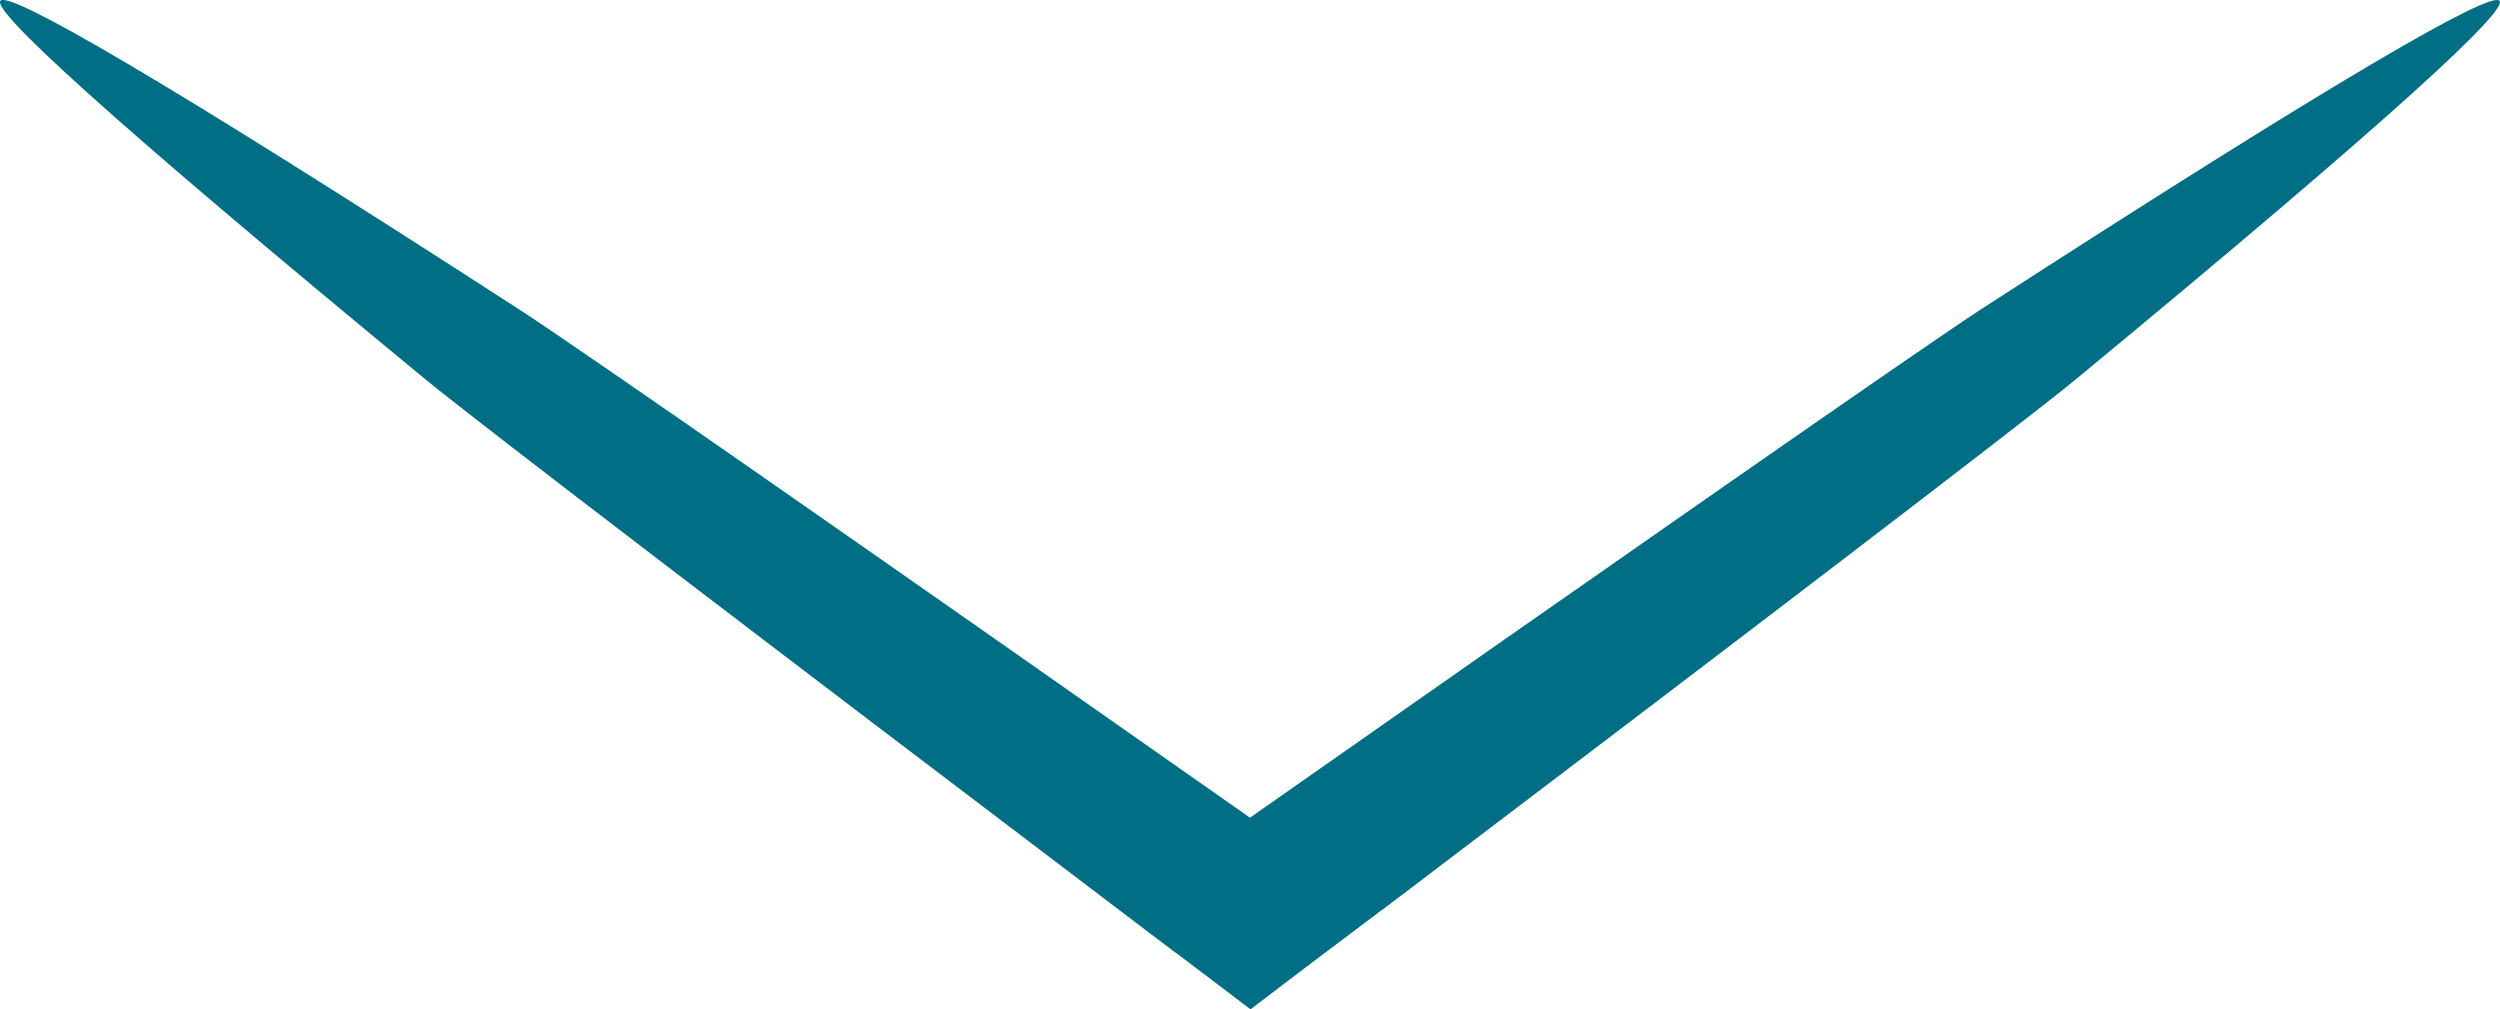 <svg xmlns="http://www.w3.org/2000/svg" id="Livello_1" viewBox="0 0 435.65 175.89"><path d="M435.52.09c-1.9-1.4-26.9,12.8-90.3,53.8-10.3,6.7-65.2,45-127.4,88.6-62.1-43.6-117-81.9-127.4-88.6C27.02,12.89,2.02-1.31.12.09c-1.9,1.4,17.8,19.7,74,66,9.1,7.5,61.3,47.3,120.8,92.4,0,0,12.5,9.5,9.8,7.4,4.4,3.3,8.7,6.6,13.2,10h0c7.3-5.6,14.6-11.1,21.8-16.5,0,0,1.1-.9,1.1-.8,59.5-45.1,111.7-84.9,120.8-92.4C417.82,19.79,437.42,1.49,435.52.09Z" style="fill:#006e85; stroke-width:0px;"></path></svg>
